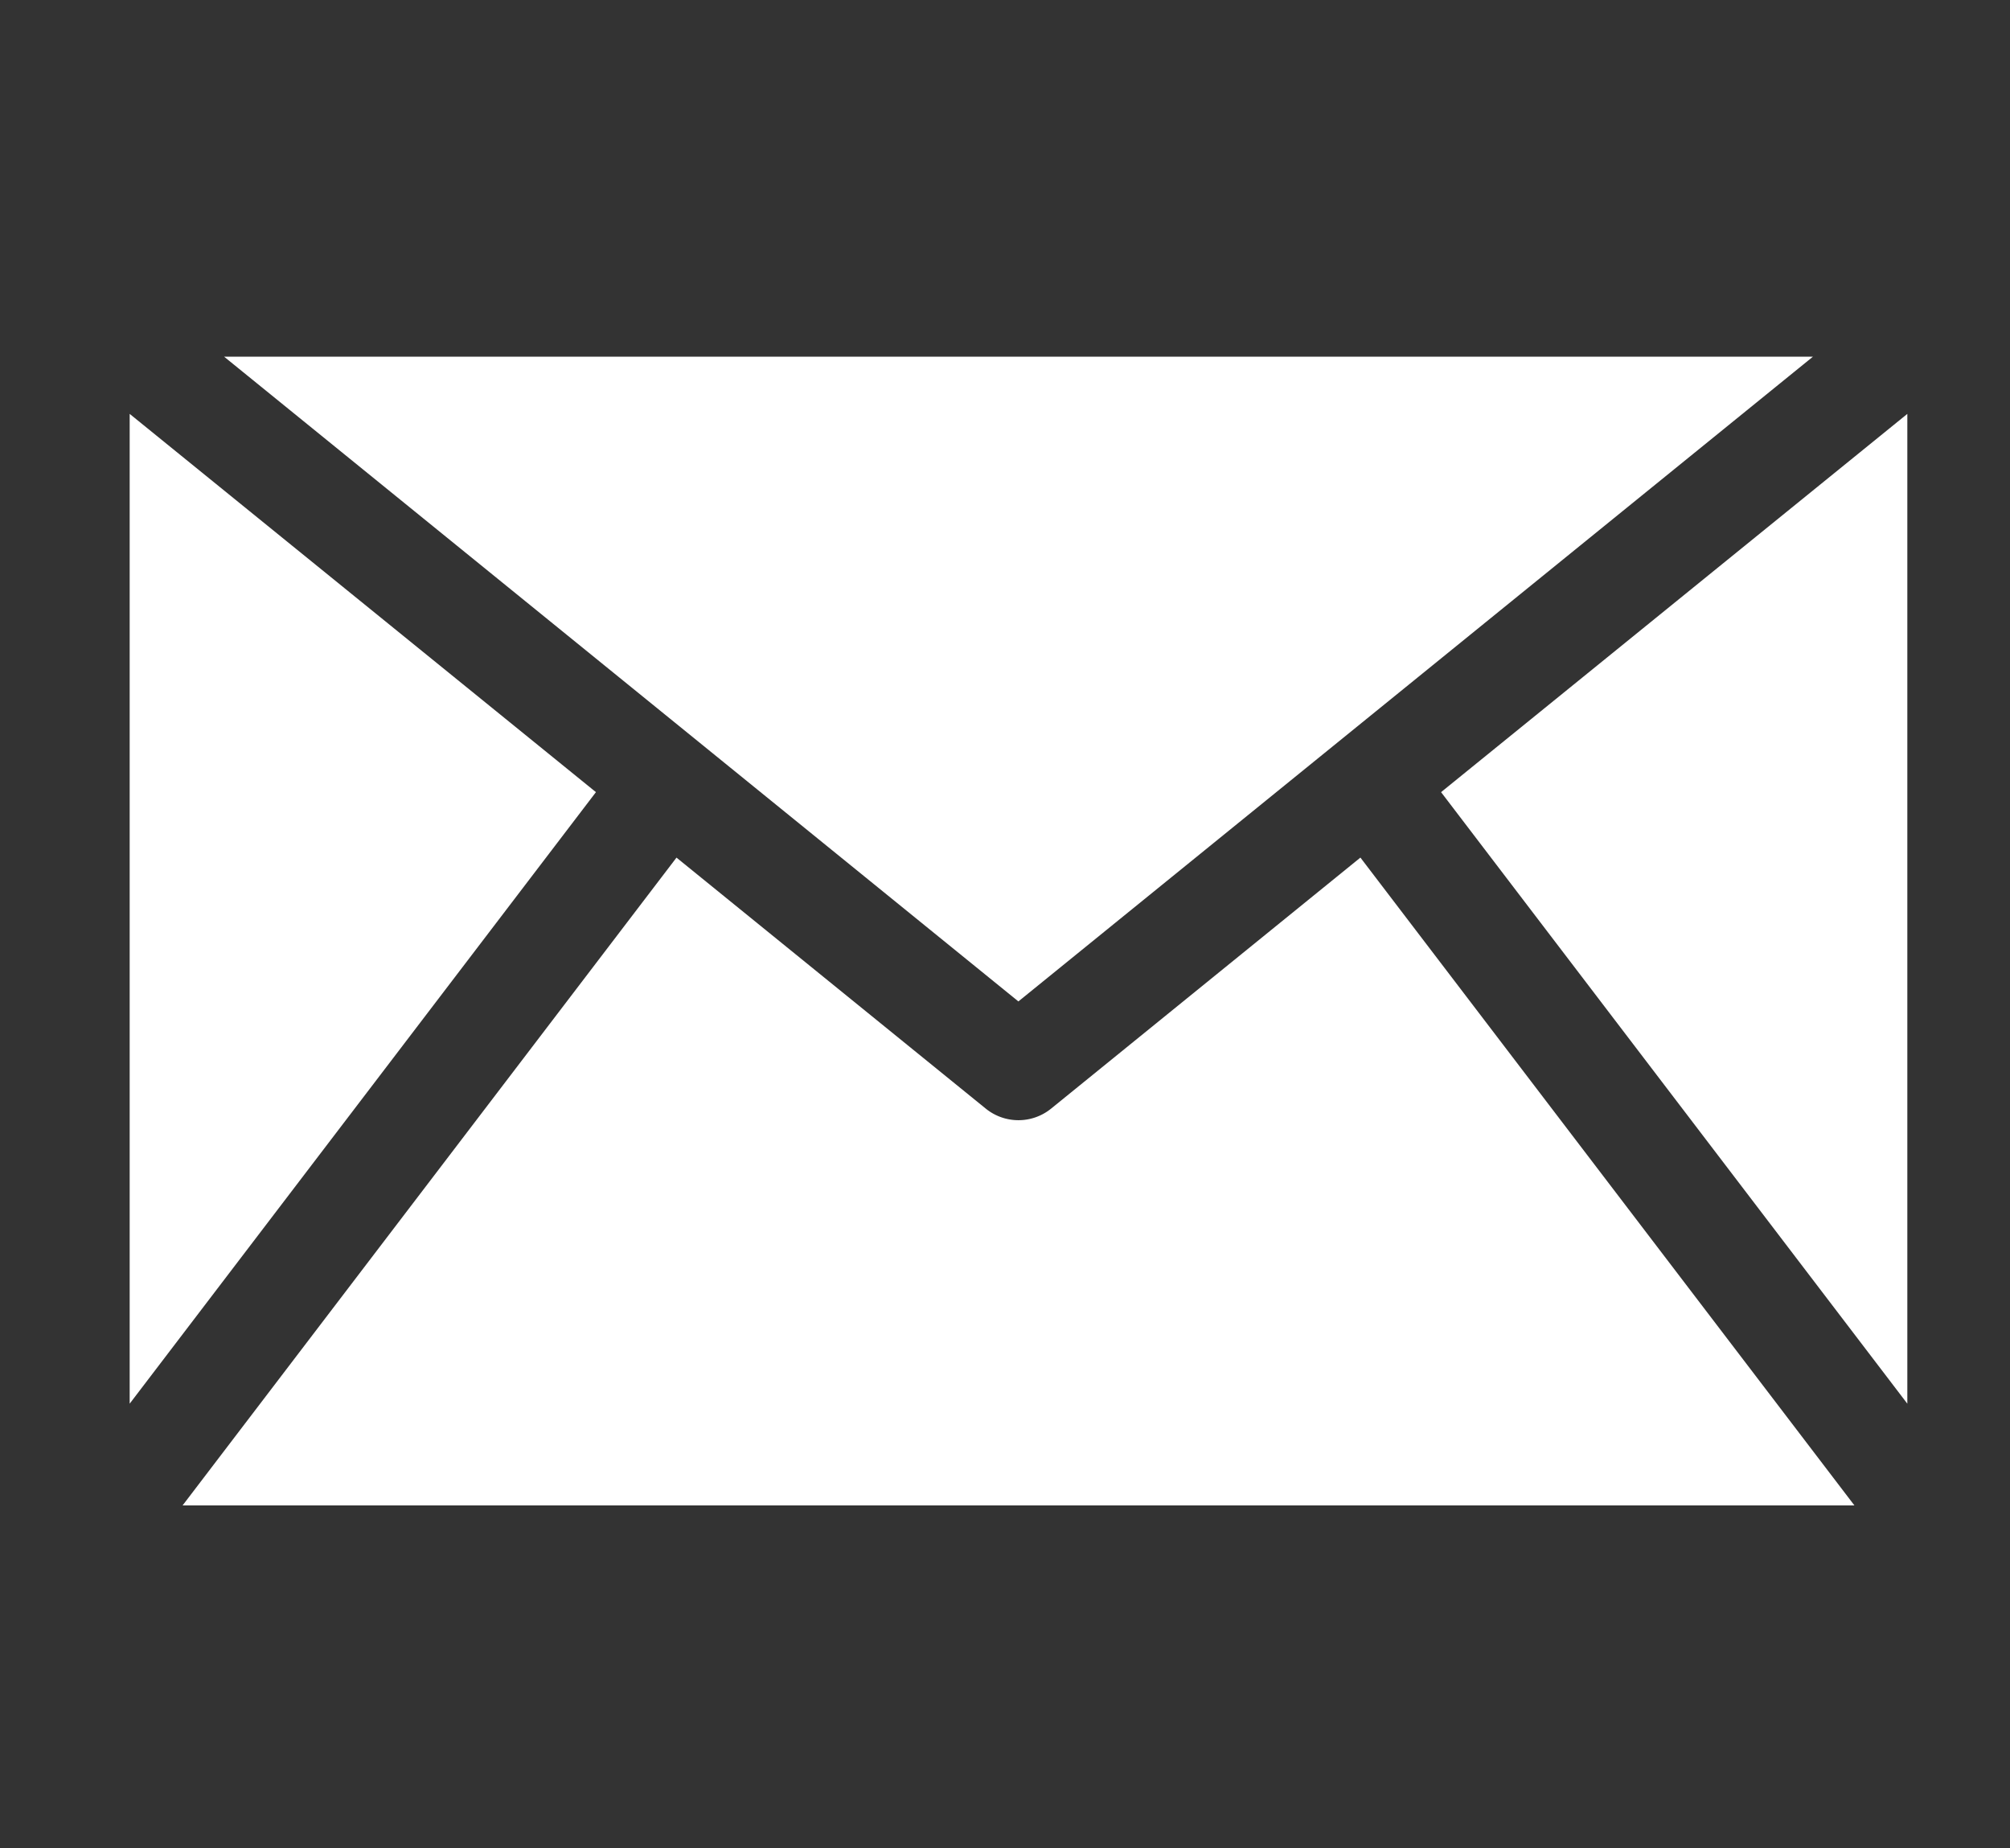 <svg xmlns="http://www.w3.org/2000/svg" xmlns:xlink="http://www.w3.org/1999/xlink" width="62" height="57" viewBox="0 0 62 57"><rect x="0" y="0" width="62" height="57" fill="#333333" stroke="none"/><defs><clipPath id="a"><rect width="62" height="57" transform="translate(194 1092)" fill="rgba(255,255,255,0)"/></clipPath><clipPath id="b"><rect width="54.833" height="35.426" fill="#fff"/></clipPath></defs><g transform="translate(-194 -1092)" clip-path="url(#a)"><g transform="translate(198 1103)"><path d="M294.184,24.465l14.382,18.859V12.8Z" transform="translate(-253.733 -11.036)" fill="#fff"/><g clip-path="url(#b)"><path d="M48.2,112.337l-9.54,7.741a1.6,1.6,0,0,1-2.017,0l-9.539-7.74L11.869,132.316H63.438Z" transform="translate(-10.237 -96.89)" fill="#fff"/><path d="M0,12.8V43.324L14.382,24.465Z" transform="translate(0 -11.036)" fill="#fff"/><path d="M70.191,0H21.183l24.5,19.883Z" transform="translate(-18.27 0)" fill="#fff"/></g></g></g></svg>
